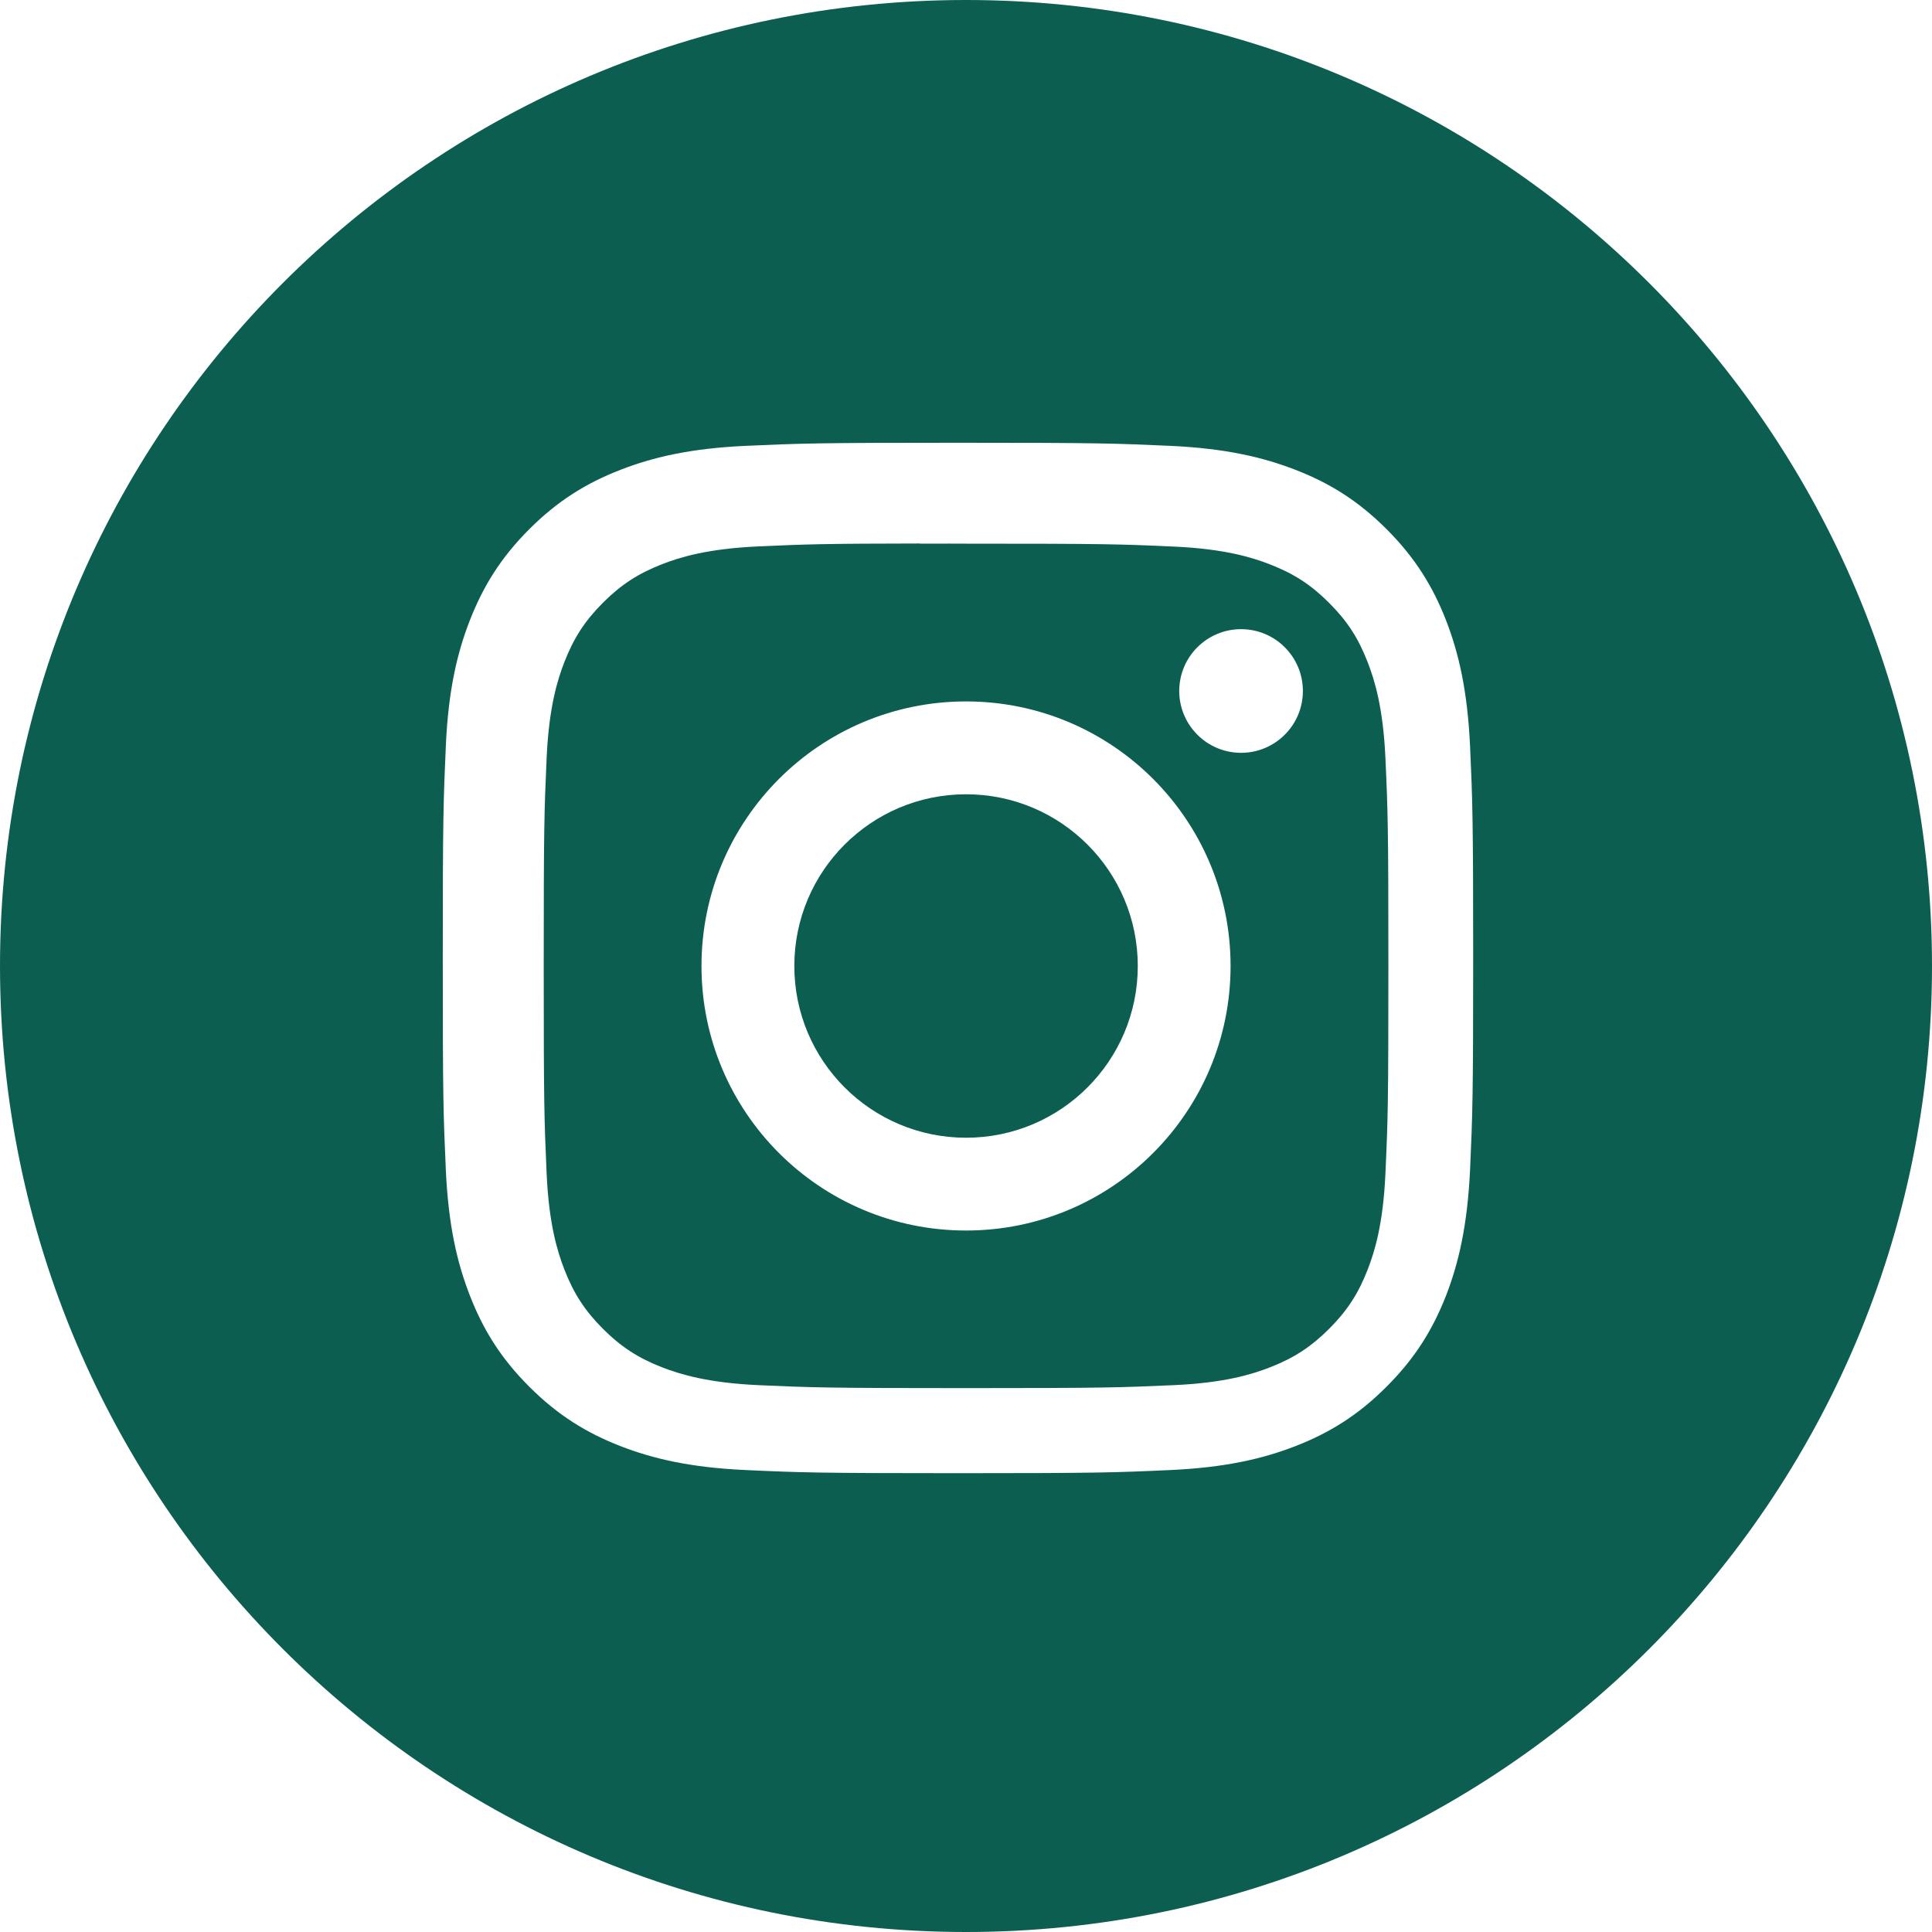 <?xml version="1.0" encoding="UTF-8"?> <svg xmlns="http://www.w3.org/2000/svg" width="35" height="35" viewBox="0 0 35 35" fill="none"><path fill-rule="evenodd" clip-rule="evenodd" d="M17.5 0C7.835 0 0 7.835 0 17.5C0 27.165 7.835 35 17.5 35C27.165 35 35 27.165 35 17.5C35 7.835 27.165 0 17.5 0ZM13.507 8.077C14.502 8.032 14.82 8.021 17.355 8.021H17.352C19.888 8.021 20.205 8.032 21.2 8.077C22.194 8.123 22.872 8.28 23.468 8.511C24.082 8.749 24.601 9.068 25.12 9.587C25.639 10.106 25.958 10.627 26.198 11.241C26.427 11.834 26.584 12.512 26.631 13.506C26.676 14.501 26.688 14.819 26.688 17.354C26.688 19.889 26.676 20.206 26.631 21.202C26.584 22.195 26.427 22.874 26.198 23.467C25.958 24.081 25.639 24.602 25.12 25.12C24.602 25.64 24.082 25.959 23.468 26.198C22.874 26.428 22.195 26.586 21.202 26.631C20.206 26.677 19.889 26.688 17.354 26.688C14.819 26.688 14.501 26.677 13.506 26.631C12.512 26.586 11.834 26.428 11.24 26.198C10.627 25.959 10.106 25.64 9.587 25.12C9.068 24.602 8.749 24.081 8.511 23.467C8.28 22.874 8.123 22.195 8.077 21.202C8.032 20.206 8.021 19.889 8.021 17.354C8.021 14.819 8.033 14.501 8.077 13.506C8.122 12.512 8.279 11.834 8.511 11.24C8.75 10.627 9.069 10.106 9.588 9.587C10.107 9.068 10.627 8.749 11.241 8.511C11.835 8.28 12.513 8.123 13.507 8.077Z" fill="#0C5E51"></path><path fill-rule="evenodd" clip-rule="evenodd" d="M16.664 9.849C16.826 9.848 17.001 9.848 17.19 9.848L17.501 9.849C19.993 9.849 20.288 9.857 21.273 9.902C22.183 9.944 22.677 10.096 23.006 10.224C23.441 10.393 23.752 10.595 24.078 10.922C24.405 11.248 24.607 11.559 24.776 11.995C24.904 12.324 25.056 12.818 25.098 13.727C25.143 14.711 25.152 15.007 25.152 17.498C25.152 19.989 25.143 20.284 25.098 21.268C25.056 22.178 24.904 22.672 24.776 23.001C24.607 23.436 24.405 23.746 24.078 24.073C23.751 24.399 23.441 24.602 23.006 24.771C22.677 24.899 22.183 25.051 21.273 25.093C20.289 25.137 19.993 25.147 17.501 25.147C15.009 25.147 14.713 25.137 13.73 25.093C12.82 25.05 12.326 24.898 11.996 24.771C11.561 24.602 11.25 24.399 10.923 24.073C10.597 23.746 10.394 23.436 10.225 23C10.097 22.671 9.945 22.177 9.903 21.267C9.859 20.284 9.85 19.988 9.85 17.495C9.85 15.003 9.859 14.709 9.903 13.725C9.945 12.815 10.097 12.321 10.225 11.992C10.394 11.557 10.597 11.246 10.923 10.919C11.25 10.592 11.561 10.39 11.996 10.22C12.325 10.092 12.82 9.941 13.73 9.899C14.591 9.86 14.924 9.848 16.664 9.846V9.849ZM22.483 11.398C21.865 11.398 21.363 11.899 21.363 12.518C21.363 13.136 21.865 13.638 22.483 13.638C23.102 13.638 23.603 13.136 23.603 12.518C23.603 11.899 23.102 11.398 22.483 11.398V11.398ZM12.708 17.5C12.708 14.853 14.854 12.707 17.501 12.707H17.501C20.148 12.707 22.293 14.853 22.293 17.5C22.293 20.147 20.148 22.292 17.501 22.292C14.854 22.292 12.708 20.147 12.708 17.5Z" fill="#0C5E51"></path><path d="M17.501 14.389C19.219 14.389 20.612 15.782 20.612 17.5C20.612 19.218 19.219 20.611 17.501 20.611C15.783 20.611 14.39 19.218 14.39 17.5C14.39 15.782 15.783 14.389 17.501 14.389Z" fill="#0C5E51"></path></svg> 